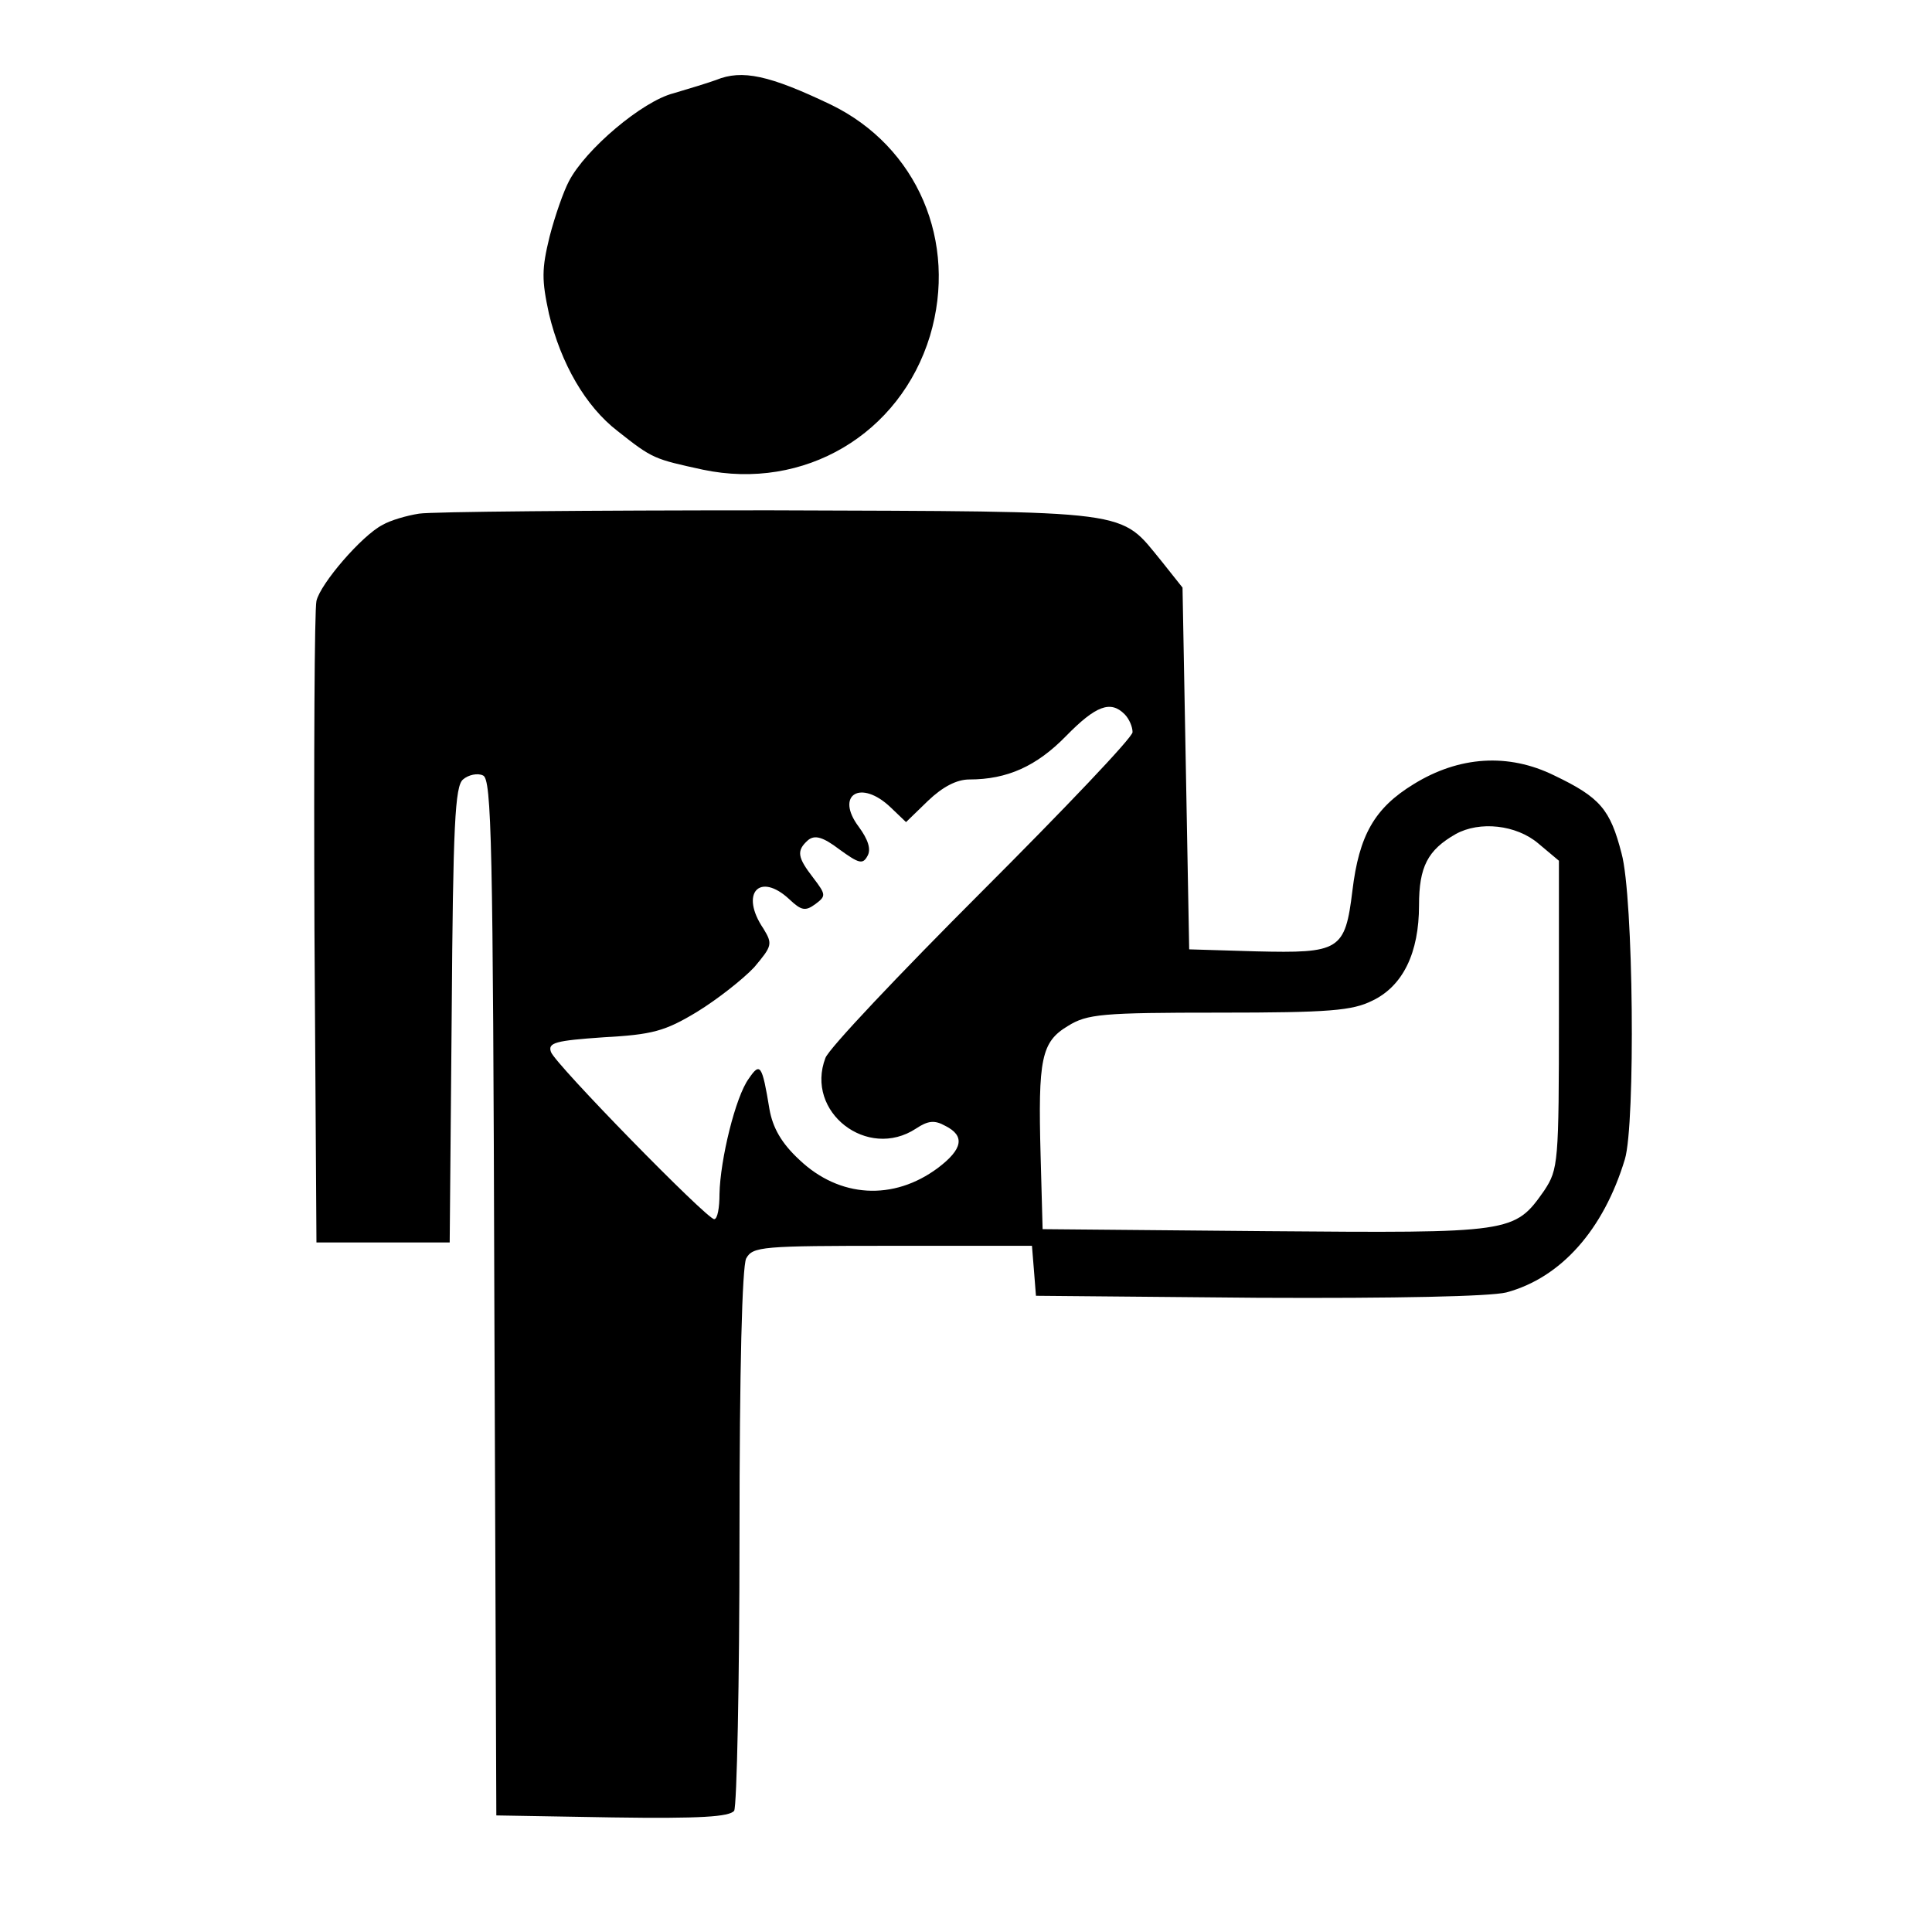 <?xml version="1.0" standalone="no"?>
<!DOCTYPE svg PUBLIC "-//W3C//DTD SVG 20010904//EN"
 "http://www.w3.org/TR/2001/REC-SVG-20010904/DTD/svg10.dtd">
<svg version="1.0" xmlns="http://www.w3.org/2000/svg"
 width="290pt" height="290pt" viewBox="0 0 290 290"
 preserveAspectRatio="xMidYMid meet">
<g transform="translate(0,290) scale(0.1,-0.1)"
fill="#000000" stroke="none">
<path d="M1075 2780 c-11 -4 -40 -13 -64 -20 -47 -12 -132 -84 -157 -132 -8
-15 -21 -52 -29 -83 -12 -49 -12 -65 -1 -116 18 -75 55 -139 103 -176 53 -42
55 -42 128 -58 152 -32 296 53 341 201 42 141 -19 284 -149 347 -92 44 -133
53 -172 37z"/>
<path d="M629 2129 c-19 -3 -43 -10 -55 -17 -31 -16 -93 -88 -99 -114 -3 -13
-4 -234 -3 -493 l3 -470 100 0 100 0 3 341 c2 287 5 344 17 354 8 7 22 10 30
6 13 -5 15 -101 17 -783 l3 -778 174 -3 c133 -2 176 1 183 10 4 7 8 192 8 411
0 255 4 405 10 418 10 18 23 19 220 19 l209 0 3 -37 3 -38 333 -3 c209 -1 348
2 373 8 82 22 146 94 178 200 16 53 13 394 -5 459 -17 66 -32 84 -101 117 -69
34 -143 29 -211 -13 -59 -36 -82 -77 -92 -160 -11 -90 -19 -94 -145 -91 l-100
3 -5 272 -5 271 -31 39 c-65 79 -35 75 -588 77 -271 0 -508 -2 -527 -5z m1059
-301 c7 -7 12 -19 12 -27 0 -8 -102 -115 -226 -239 -124 -124 -230 -236 -235
-250 -31 -81 63 -154 136 -106 18 12 28 13 44 4 30 -15 26 -35 -11 -63 -67
-50 -148 -45 -208 12 -27 25 -40 48 -45 76 -11 67 -14 71 -31 46 -20 -27 -43
-122 -44 -173 0 -21 -3 -38 -8 -38 -11 0 -239 233 -245 251 -5 14 7 17 79 22
73 4 92 9 140 38 31 19 69 49 86 67 27 32 28 35 14 58 -36 53 -6 86 39 44 18
-17 24 -18 39 -7 16 12 16 14 -3 39 -24 31 -26 41 -8 57 10 8 22 5 47 -14 29
-21 35 -23 42 -10 6 10 1 25 -13 44 -36 48 3 72 48 29 l23 -22 33 32 c22 21
43 32 62 32 57 0 101 20 145 65 45 46 67 54 88 33z m621 -194 l31 -26 0 -231
c0 -223 -1 -232 -22 -264 -45 -64 -47 -64 -418 -61 l-335 3 -3 110 c-4 146 1
171 41 195 29 18 51 20 227 20 166 0 200 3 230 18 46 22 70 72 70 143 0 58 13
83 55 107 36 20 91 14 124 -14z"/>
</g>
</svg>
